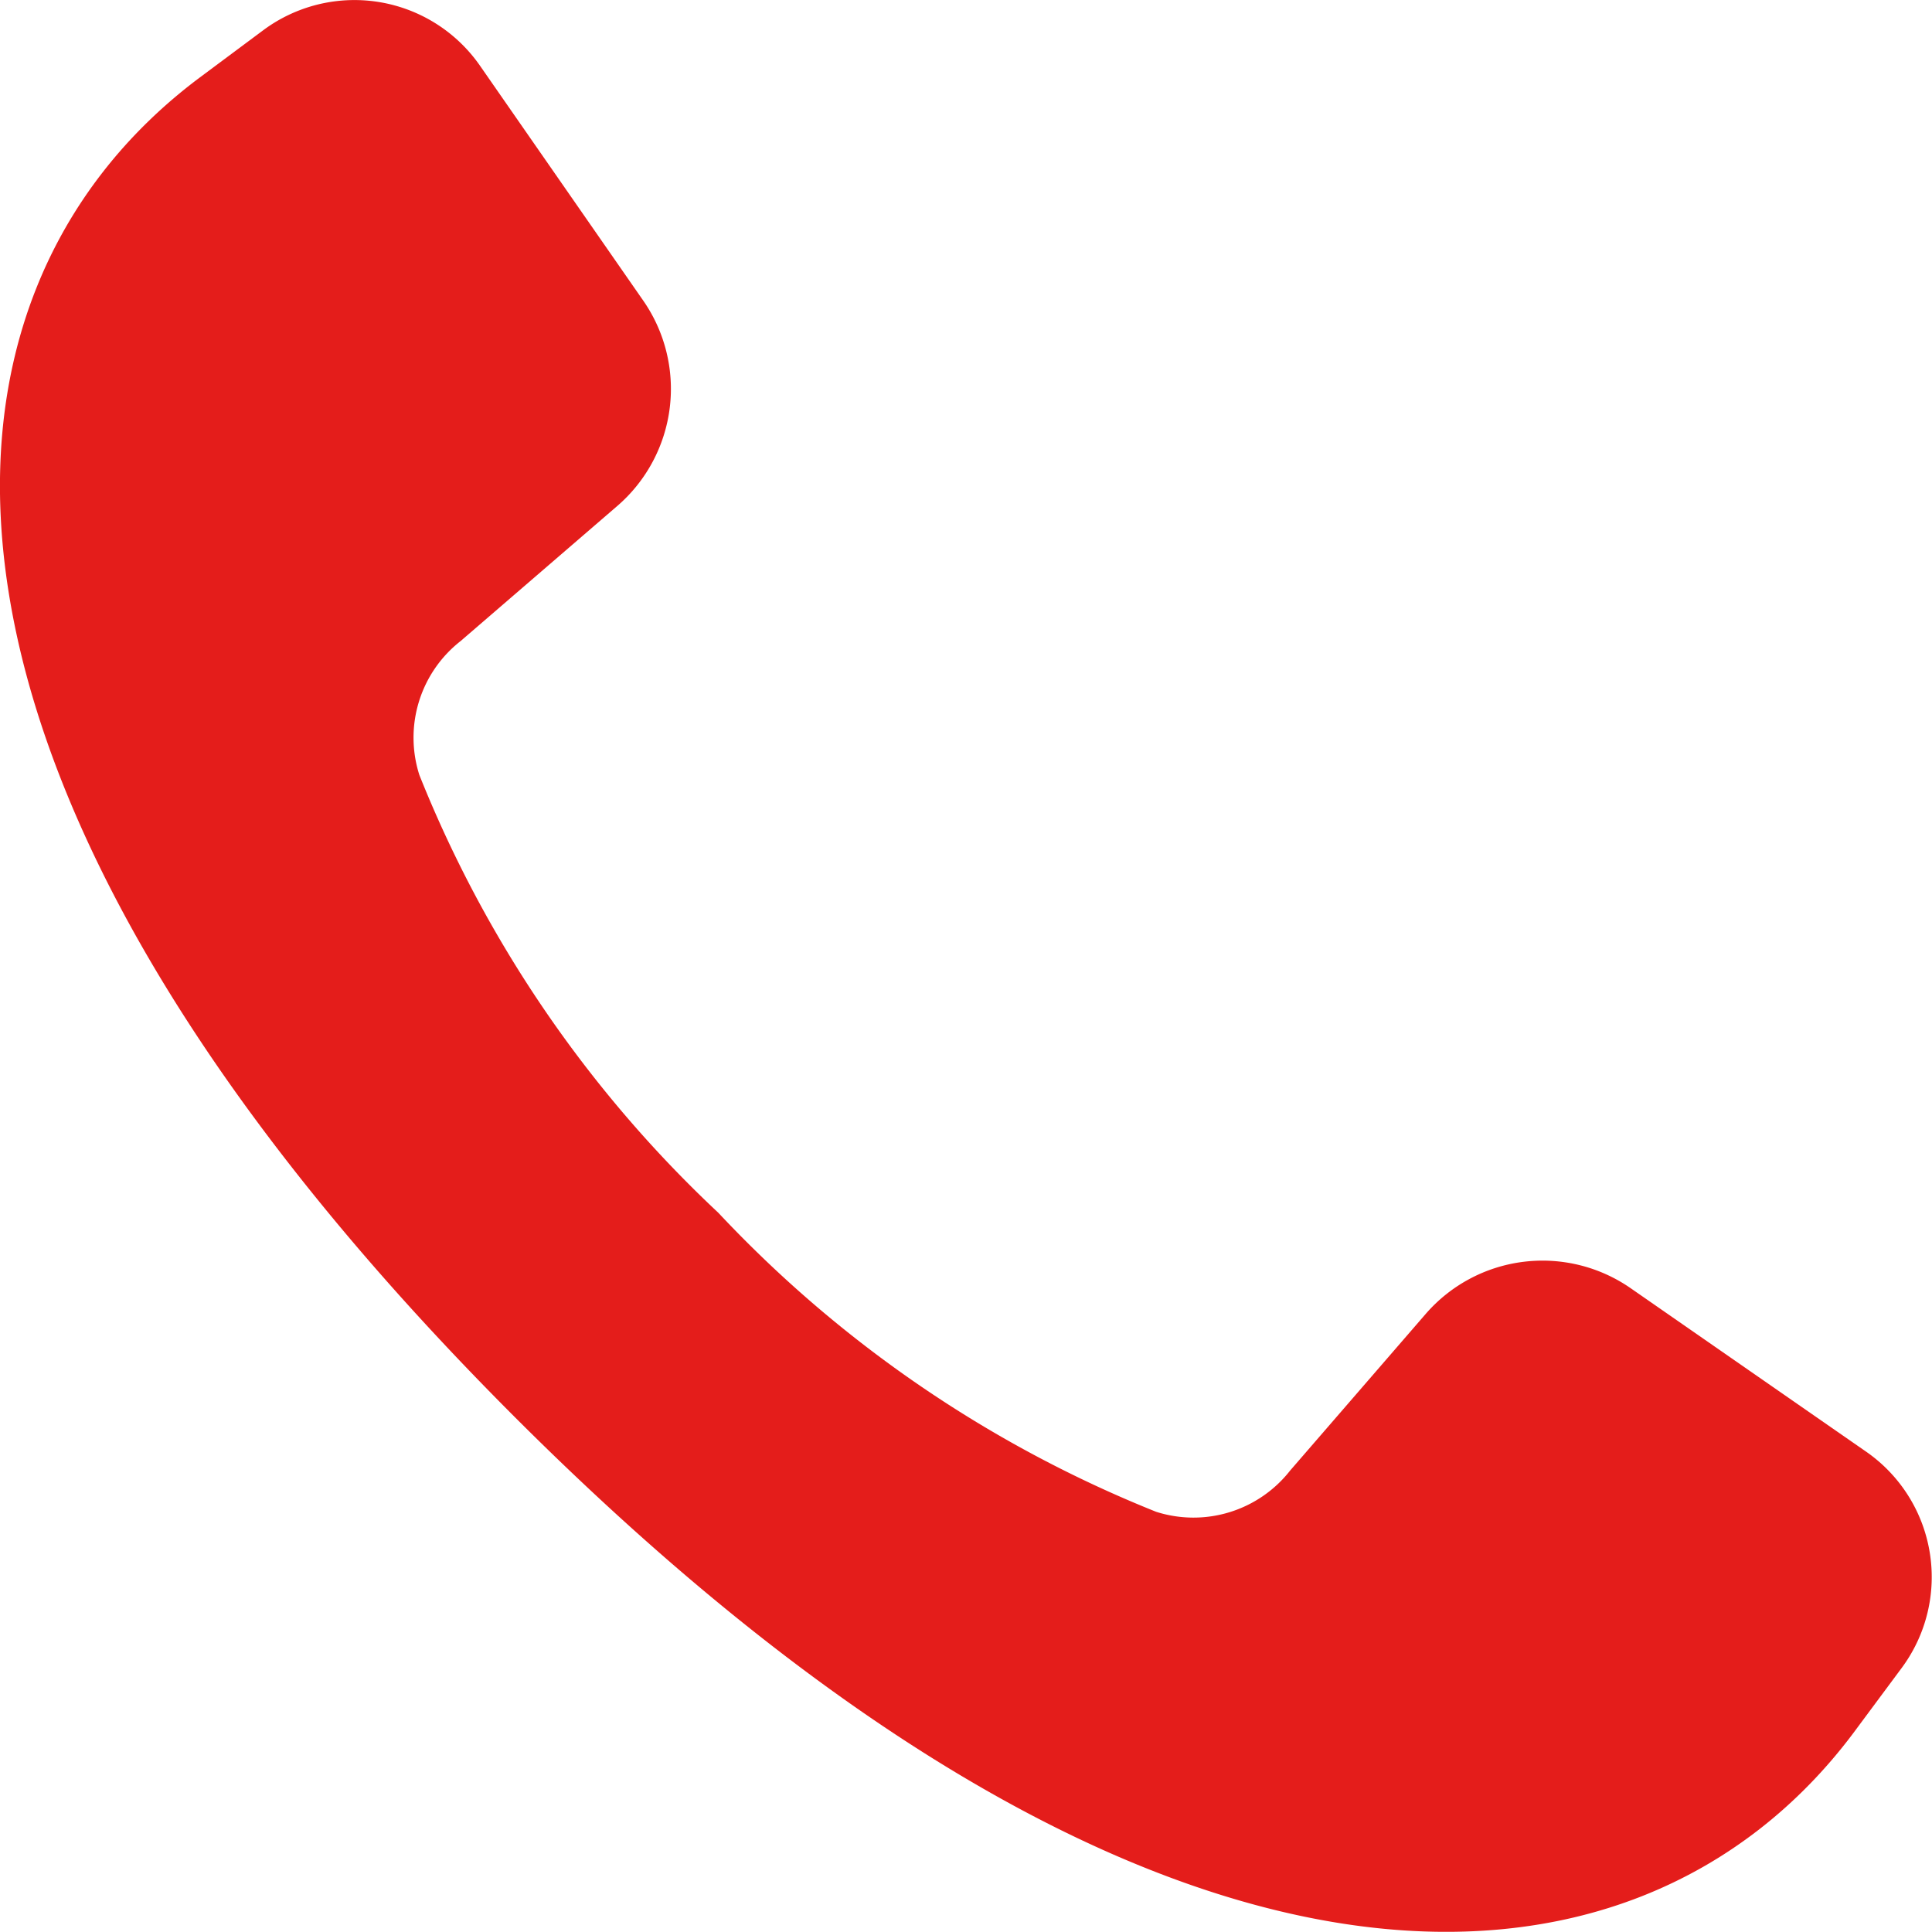 <?xml version="1.0" encoding="UTF-8"?> <svg xmlns="http://www.w3.org/2000/svg" width="18.74" height="18.738" viewBox="0 0 18.74 18.738"><path id="call-svgrepo-com" d="M9,16C2.814,9.813,3.11,5.134,5.94,3.012l.627-.467a1.483,1.483,0,0,1,2.1.353L10.246,5.17A1.5,1.5,0,0,1,10,7.16L8.476,8.474a1.189,1.189,0,0,0-.4,1.3,11.838,11.838,0,0,0,2.9,4.246,11.868,11.868,0,0,0,4.246,2.9,1.191,1.191,0,0,0,1.3-.4l1.314-1.518a1.5,1.5,0,0,1,1.99-.25l2.276,1.58a1.48,1.48,0,0,1,.354,2.1l-.47.633C19.869,21.892,15.188,22.187,9,16Z" transform="translate(-4.008 -2.256)" fill="#e41d1b"></path></svg> 